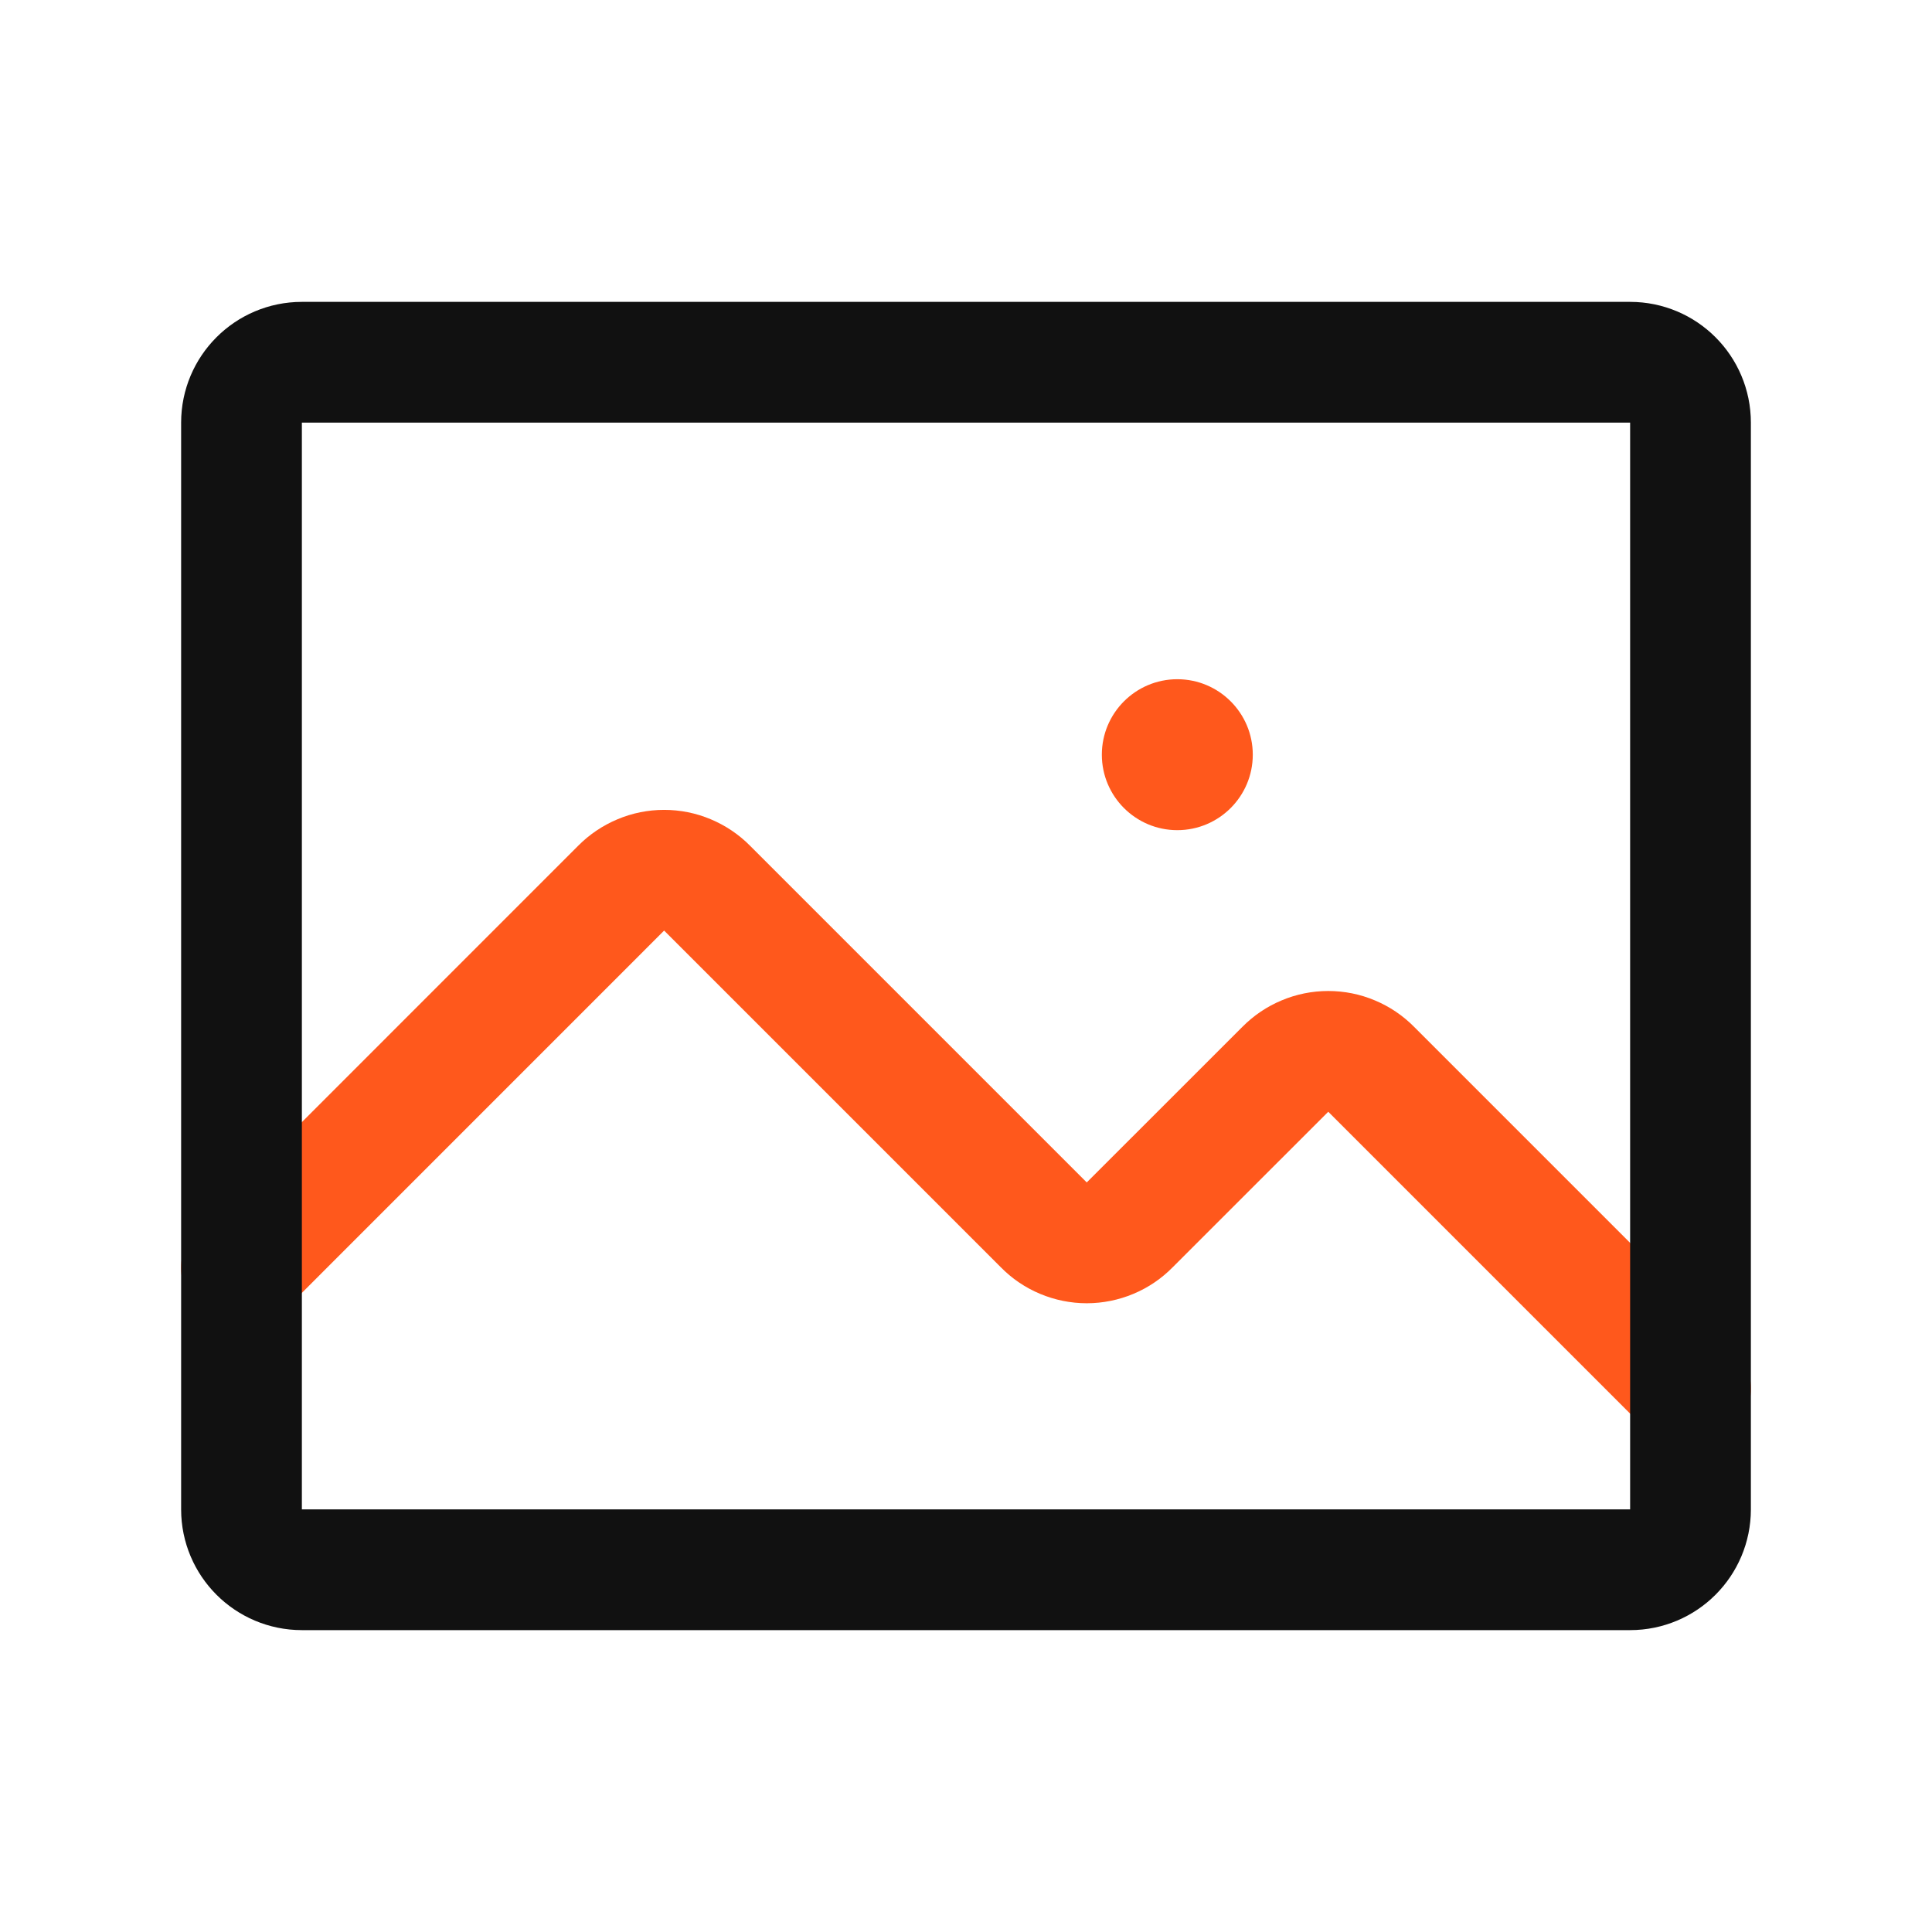 <svg width="32" height="32" viewBox="0 0 32 32" fill="none" xmlns="http://www.w3.org/2000/svg">
<path d="M4 21L10.287 14.712C10.38 14.618 10.492 14.543 10.614 14.492C10.736 14.44 10.867 14.414 11 14.414C11.133 14.414 11.264 14.44 11.386 14.492C11.508 14.543 11.62 14.618 11.713 14.712L17.288 20.287C17.381 20.382 17.491 20.457 17.614 20.508C17.736 20.559 17.867 20.586 18 20.586C18.133 20.586 18.264 20.559 18.386 20.508C18.509 20.457 18.619 20.382 18.712 20.287L21.288 17.712C21.381 17.618 21.491 17.543 21.614 17.492C21.736 17.44 21.867 17.414 22 17.414C22.133 17.414 22.264 17.44 22.386 17.492C22.509 17.543 22.619 17.618 22.712 17.712L28 23" stroke="#FF581C" stroke-width="2" stroke-linecap="round" stroke-linejoin="round"/>
<path d="M27 6H5C4.448 6 4 6.448 4 7V25C4 25.552 4.448 26 5 26H27C27.552 26 28 25.552 28 25V7C28 6.448 27.552 6 27 6Z" stroke="#111111" stroke-width="2" stroke-linecap="round" stroke-linejoin="round"/>
<path d="M19.5 13.75C20.19 13.75 20.75 13.19 20.75 12.5C20.75 11.81 20.19 11.25 19.5 11.25C18.81 11.25 18.25 11.81 18.25 12.5C18.25 13.19 18.81 13.75 19.5 13.75Z" fill="#FF581C"/>
</svg>
